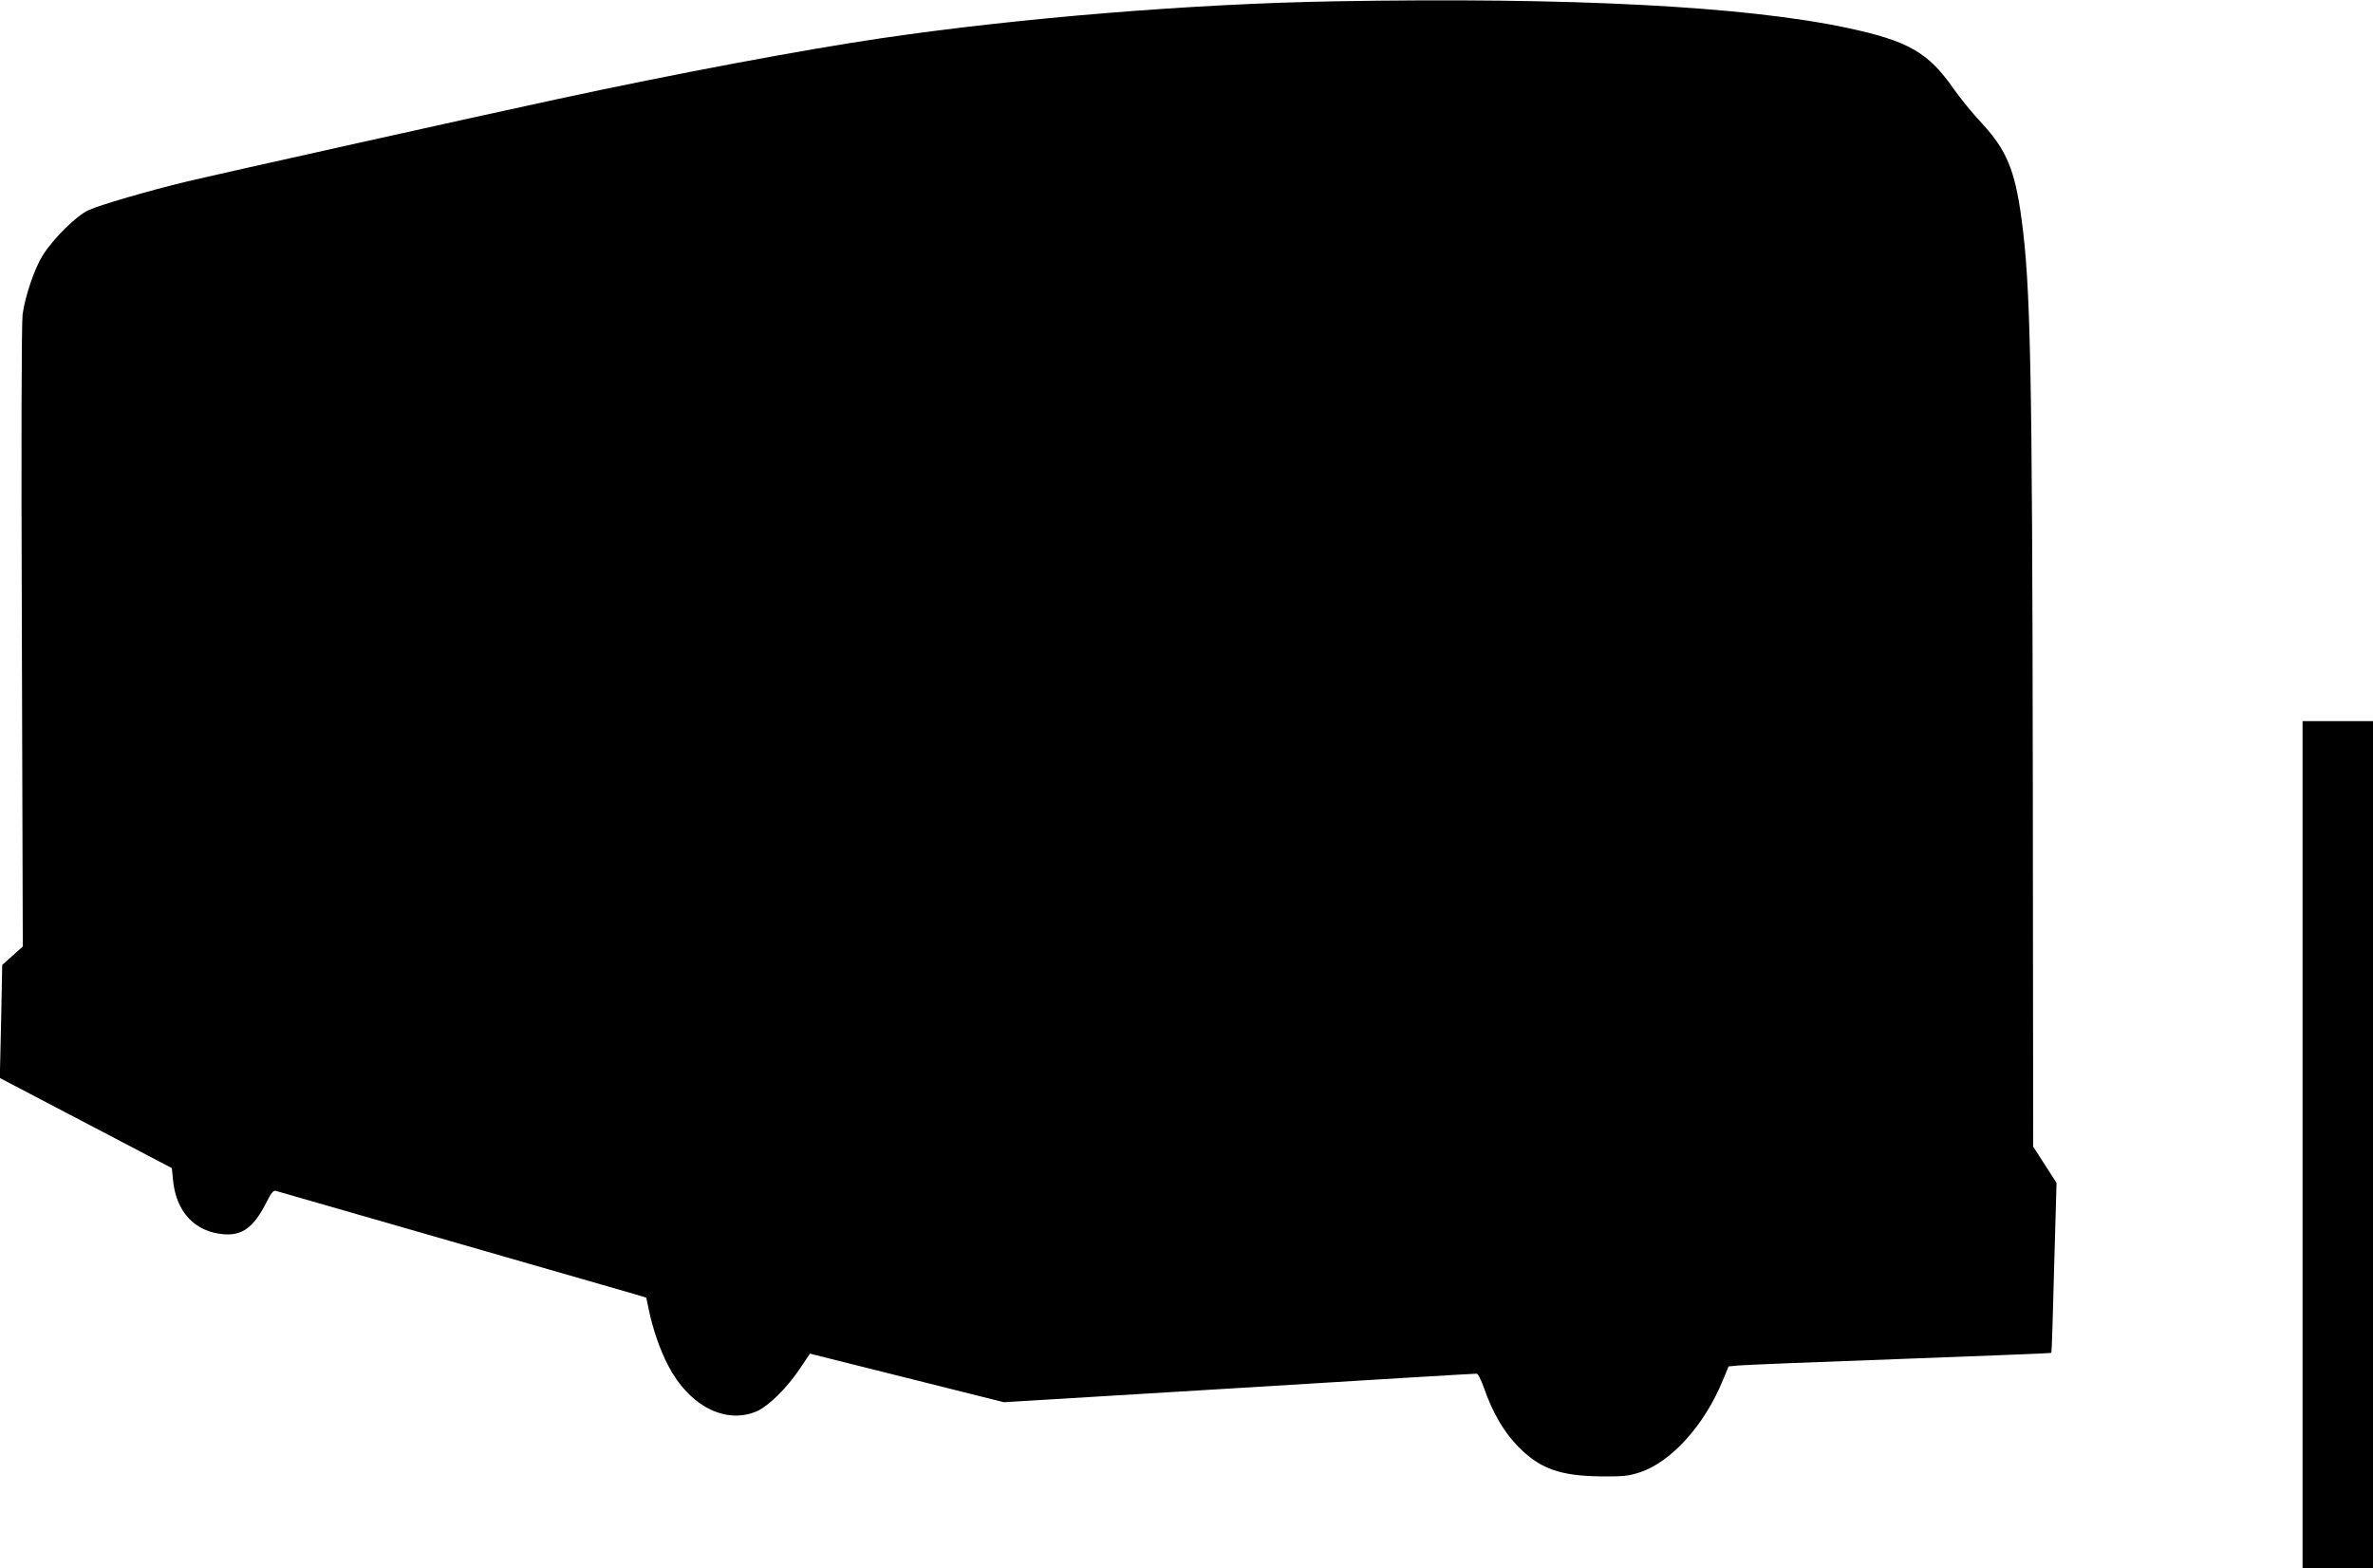  <svg version="1.0" xmlns="http://www.w3.org/2000/svg"
 width="1280pt" height="846pt" viewBox="0 0 1280 846"
 preserveAspectRatio="xMidYMid meet"><g transform="translate(0,846) scale(0.1,-0.1)"
fill="#000000" stroke="none">
<path d="M7205 8453 c-770 -13 -1701 -89 -2450 -199 -421 -62 -1106 -190
-1750 -329 -388 -83 -1825 -403 -2000 -445 -192 -46 -462 -124 -526 -153 -66
-29 -194 -156 -250 -247 -44 -71 -94 -220 -107 -315 -6 -45 -8 -694 -4 -1741
l5 -1670 -55 -49 -56 -50 -6 -305 -7 -305 464 -243 464 -243 6 -62 c16 -174
117 -282 274 -295 101 -8 163 38 232 176 24 48 36 62 49 58 9 -3 433 -125 942
-271 509 -146 954 -275 990 -285 l66 -20 13 -62 c21 -104 61 -219 104 -302
114 -221 312 -322 481 -248 61 28 156 120 225 221 l60 89 523 -131 523 -131
1270 77 c699 43 1275 78 1281 77 6 0 24 -35 39 -78 45 -129 104 -231 177 -308
120 -126 230 -166 458 -168 116 -1 145 2 206 22 168 55 348 255 446 494 l32
77 50 5 c28 3 419 19 870 35 450 17 820 31 821 33 2 2 9 209 15 460 l13 457
-63 98 -63 98 -2 1975 c-3 2234 -12 2669 -61 3030 -35 261 -81 371 -212 513
-50 53 -119 138 -155 189 -136 196 -246 258 -575 328 -553 117 -1489 165
-2757 143z"/>
<path d="M12420 2285 l0 -2285 190 0 190 0 0 2285 0 2285 -190 0 -190 0 0
-2285z"/>
</g>
</svg>
